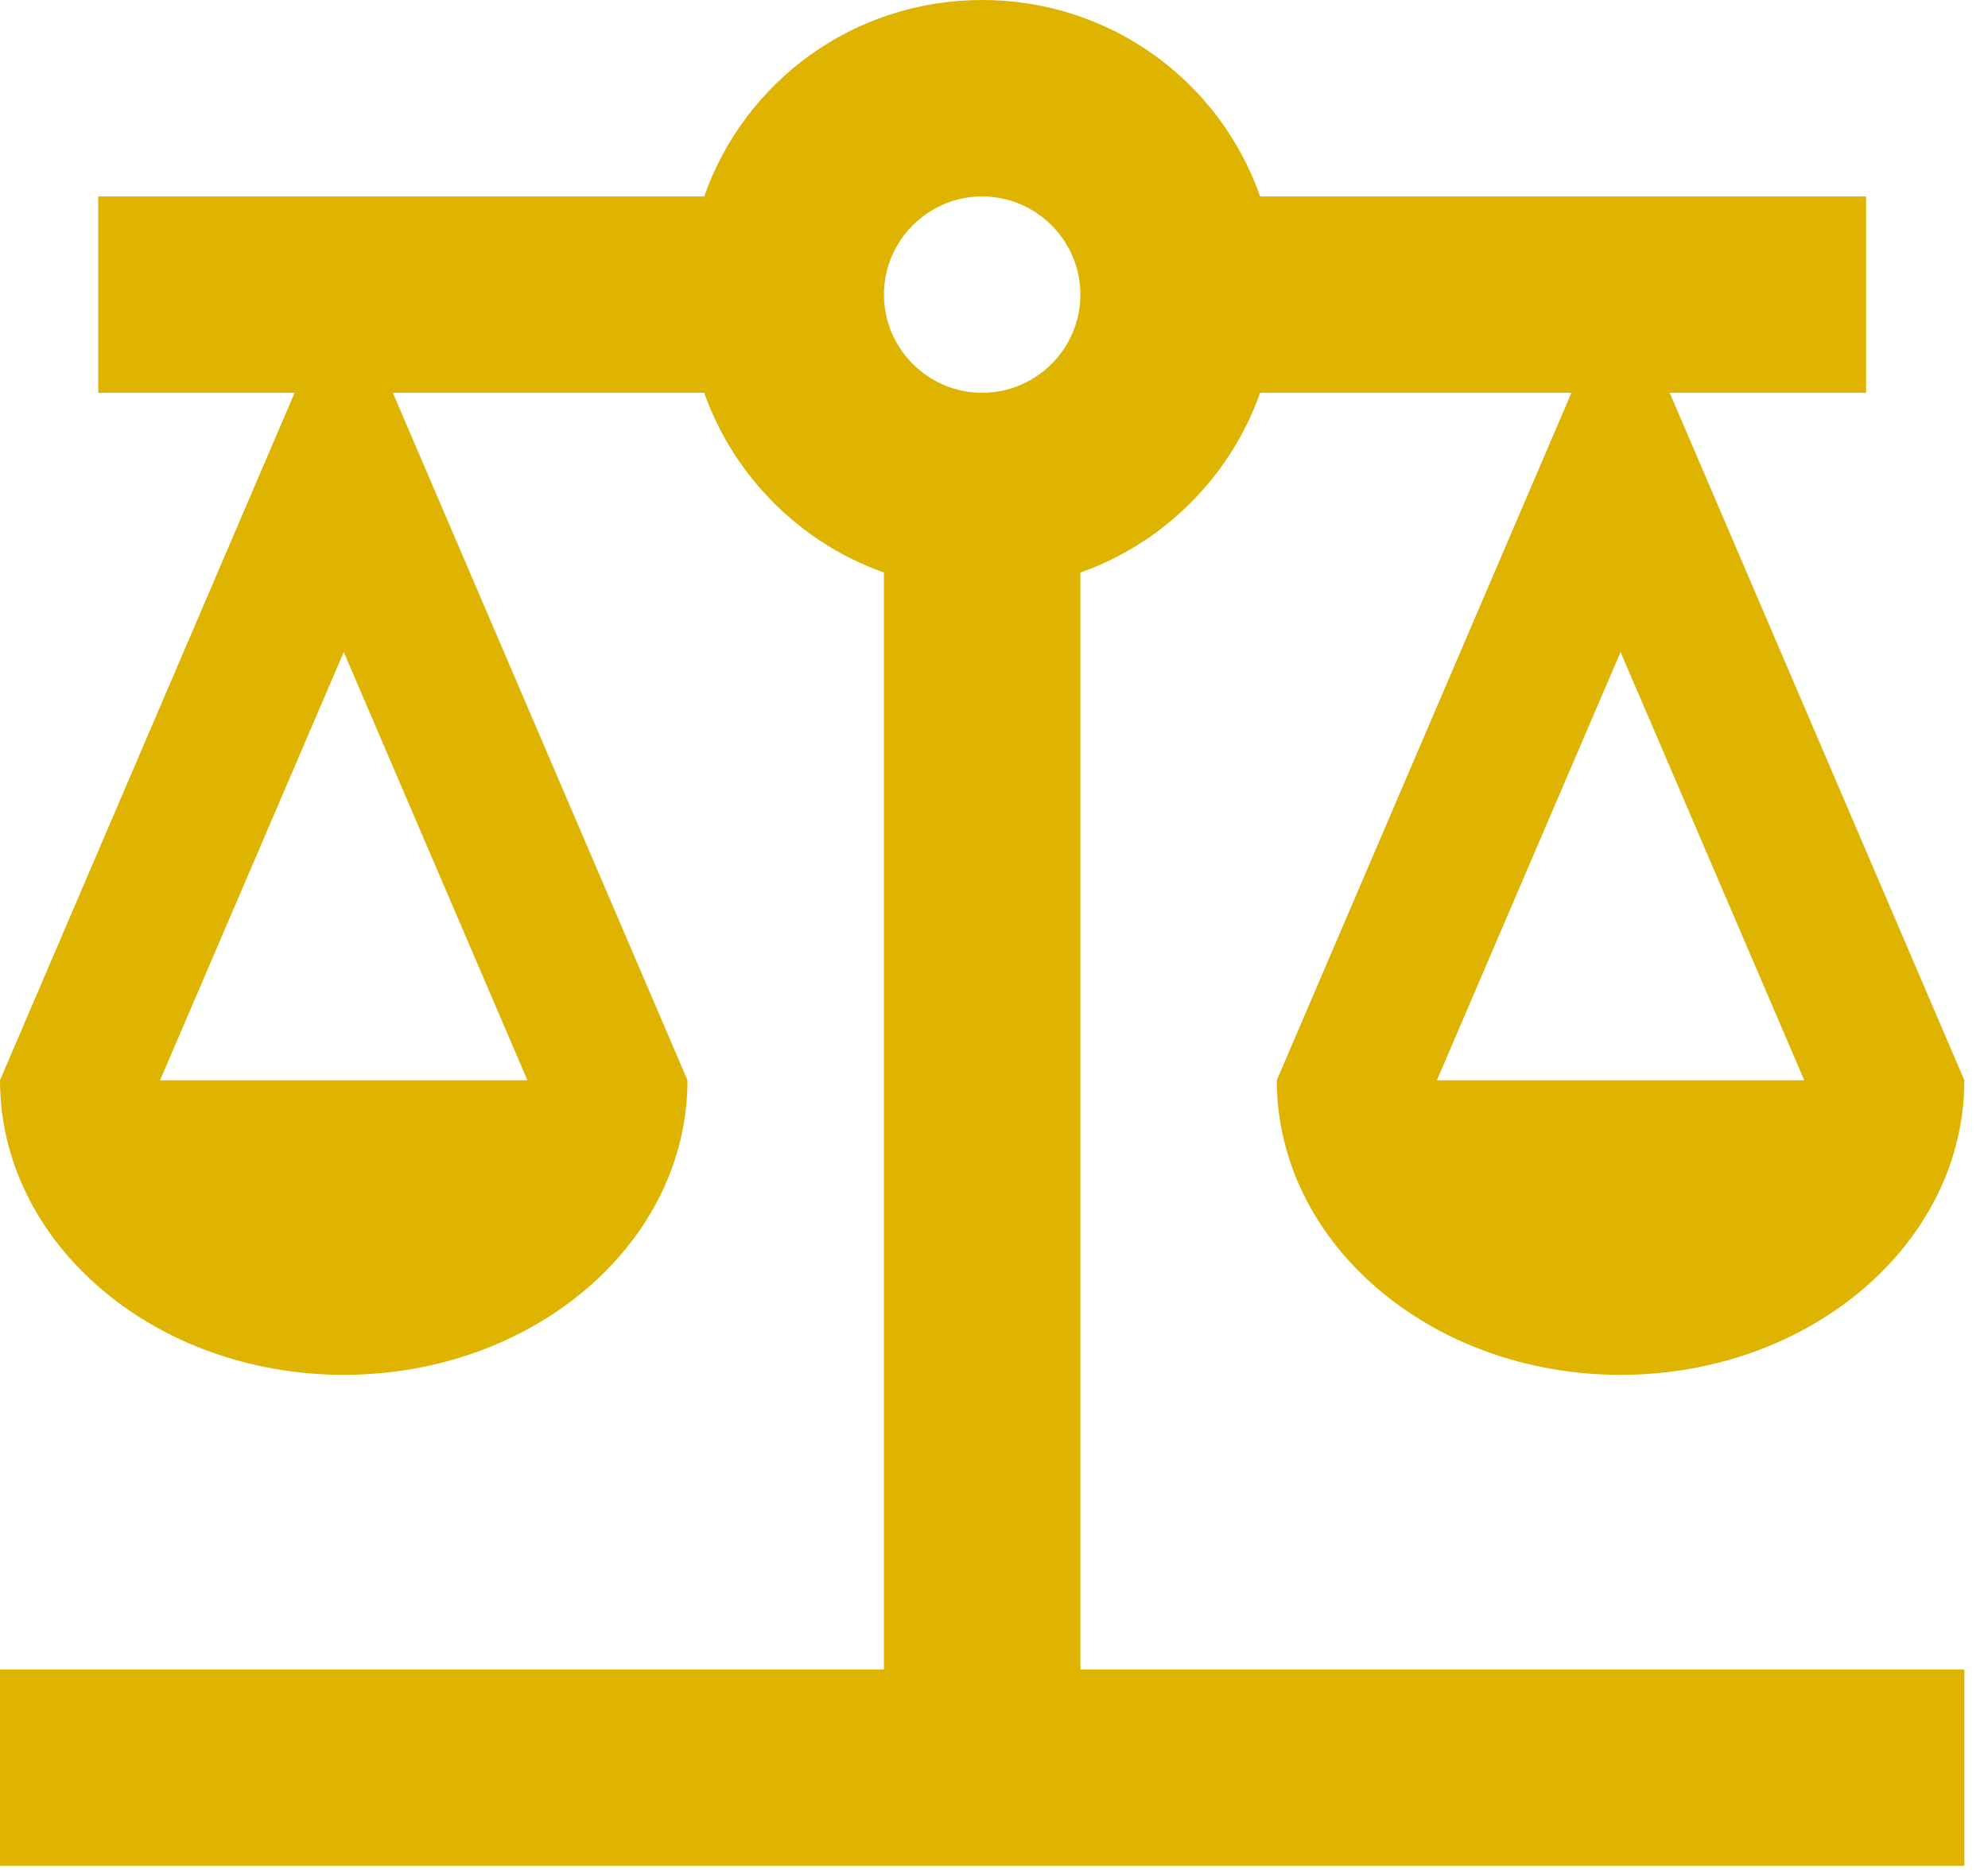 <svg width="70" height="66" viewBox="0 0 70 66" fill="none" xmlns="http://www.w3.org/2000/svg">
<path d="M38.042 20.162C40.981 19.125 43.333 16.773 44.37 13.833H55.333L44.958 38.042C44.958 43.782 50.388 48.417 57.062 48.417C63.737 48.417 69.167 43.782 69.167 38.042L58.792 13.833H65.708V6.917H44.37C42.953 2.87 39.114 0 34.583 0C30.053 0 26.214 2.87 24.796 6.917H3.458V13.833H10.375L0 38.042C0 43.782 5.43 48.417 12.104 48.417C18.779 48.417 24.208 43.782 24.208 38.042L13.833 13.833H24.796C25.834 16.773 28.185 19.125 31.125 20.162V58.792H0V65.708H69.167V58.792H38.042V20.162ZM63.53 38.042H50.595L57.062 22.963L63.53 38.042ZM18.571 38.042H5.637L12.104 22.963L18.571 38.042ZM34.583 13.833C32.681 13.833 31.125 12.277 31.125 10.375C31.125 8.473 32.681 6.917 34.583 6.917C36.485 6.917 38.042 8.473 38.042 10.375C38.042 12.277 36.485 13.833 34.583 13.833Z" fill="#DFB400"/>
</svg>
